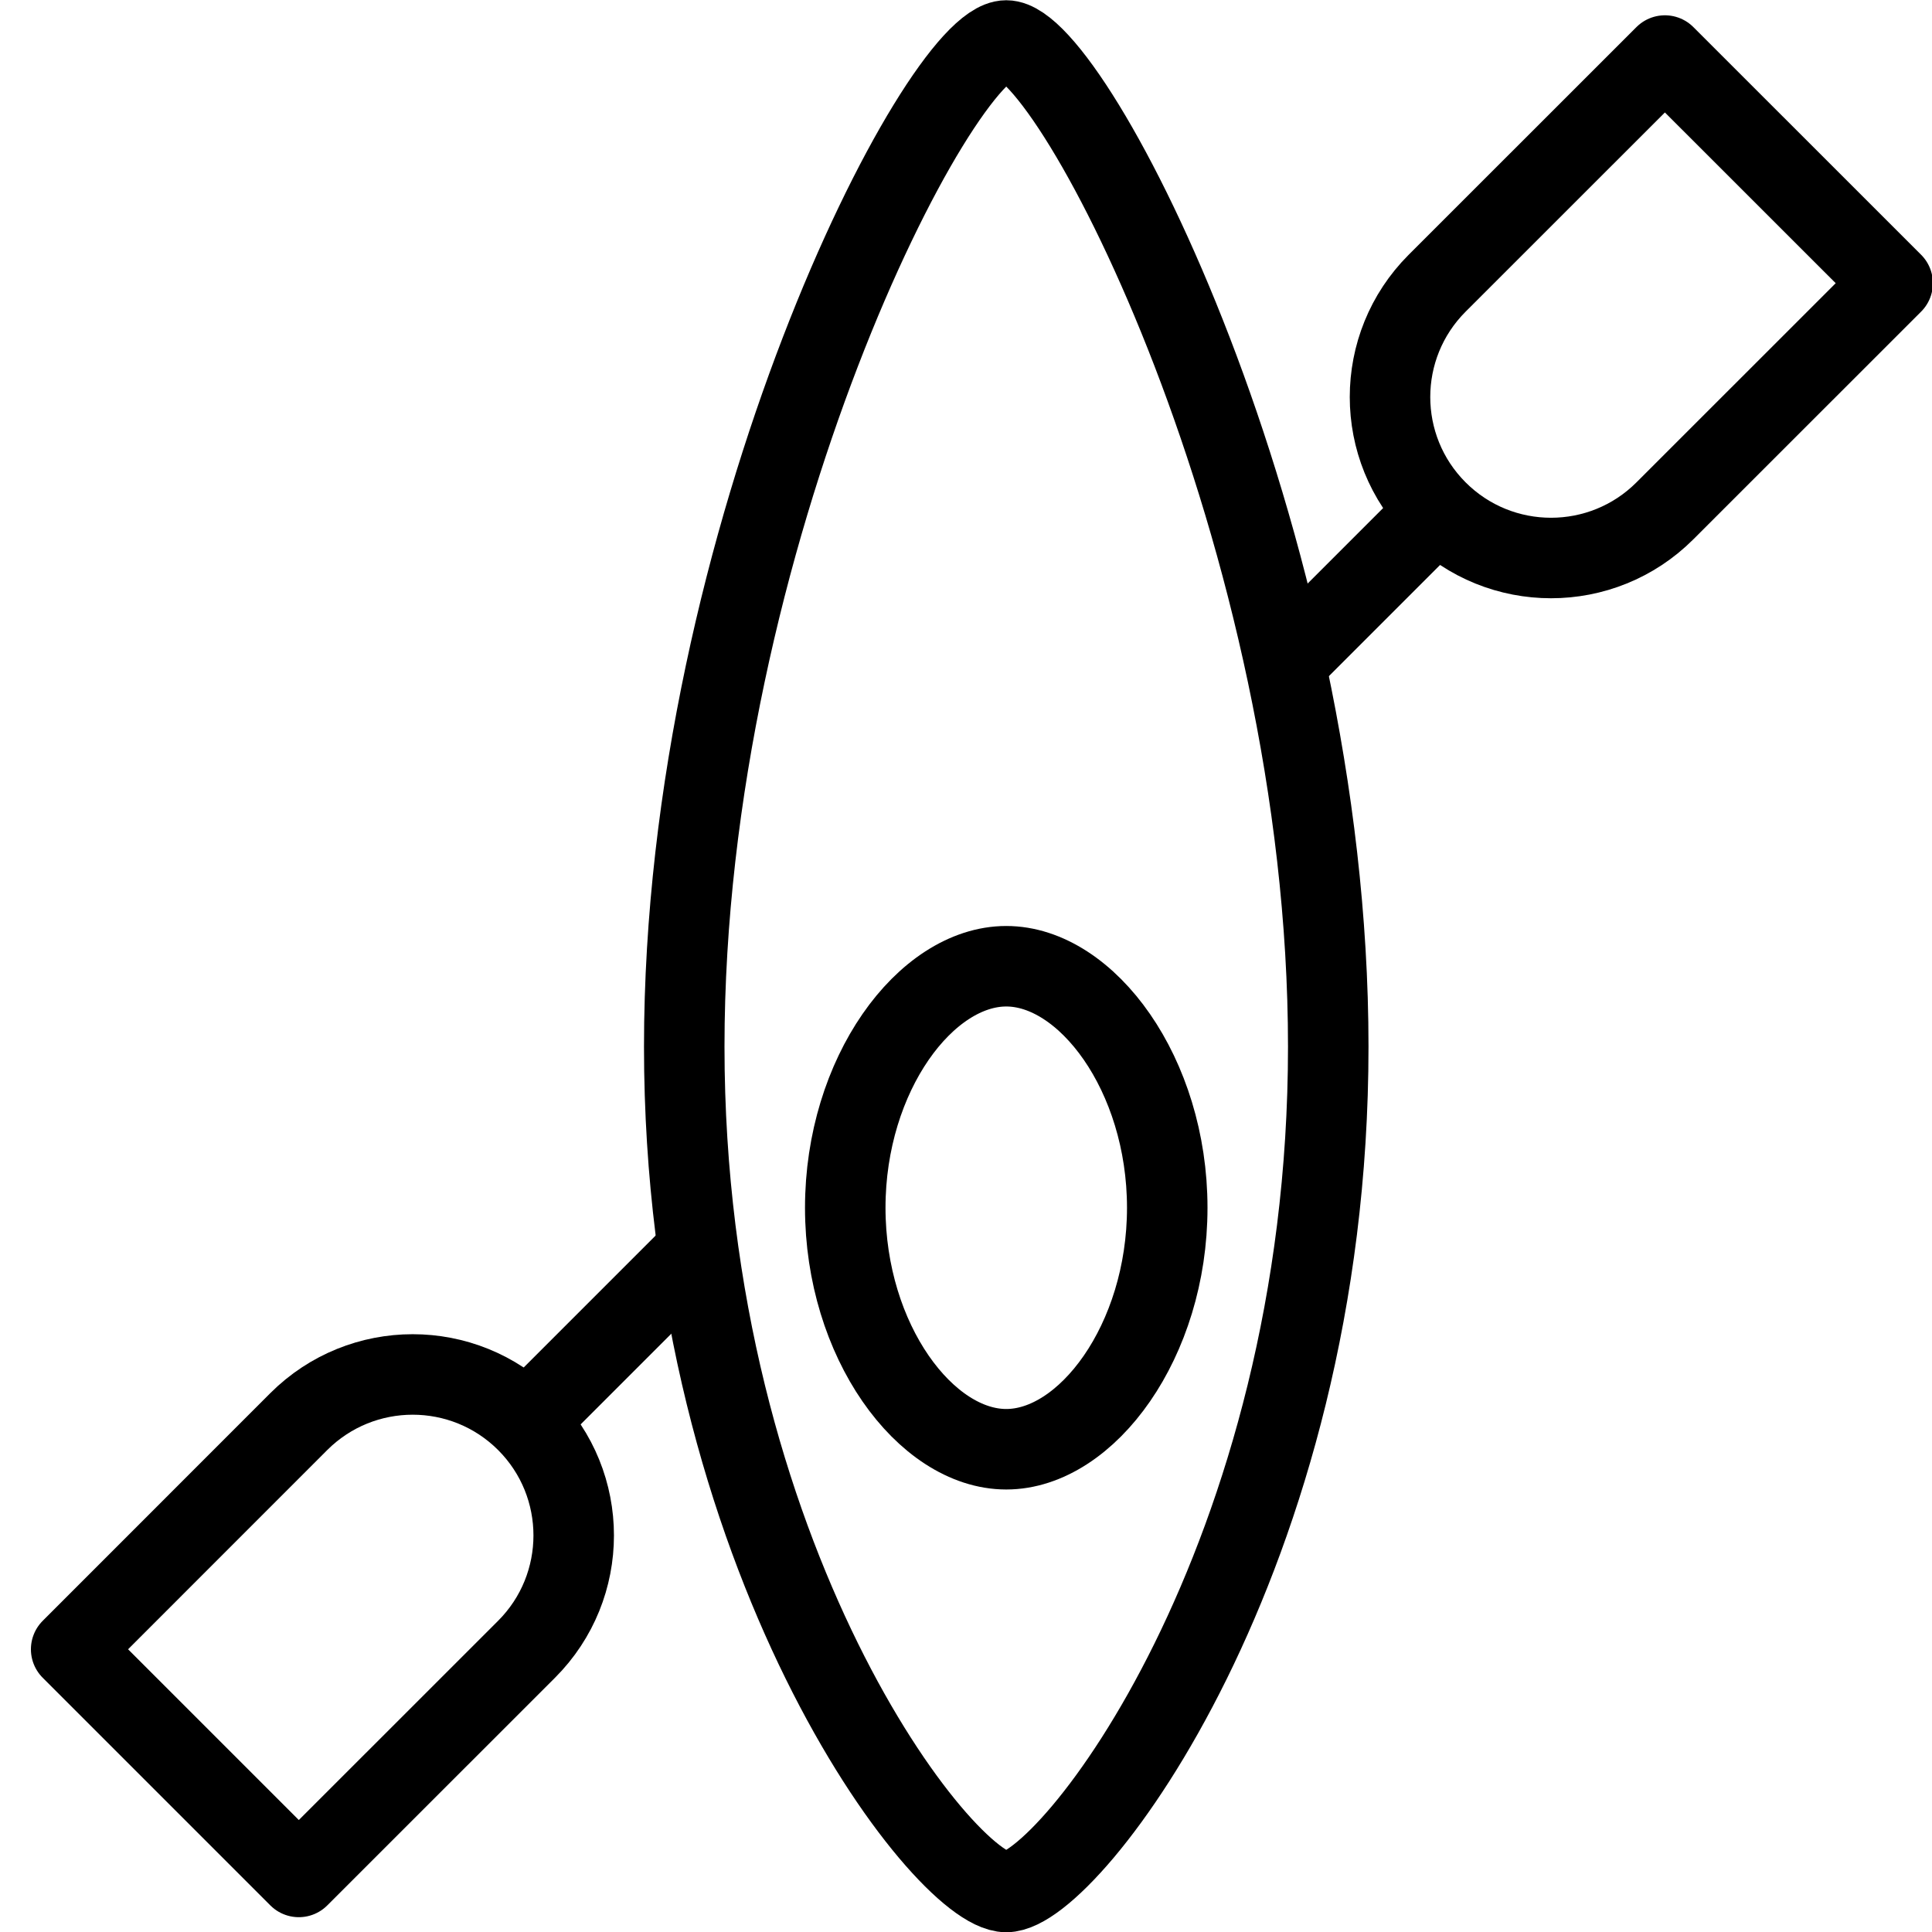 <?xml version="1.0" encoding="utf-8"?>
<!-- Generator: Adobe Illustrator 16.0.3, SVG Export Plug-In . SVG Version: 6.00 Build 0)  -->
<!DOCTYPE svg PUBLIC "-//W3C//DTD SVG 1.1//EN" "http://www.w3.org/Graphics/SVG/1.1/DTD/svg11.dtd">
<svg version="1.1" xmlns="http://www.w3.org/2000/svg" xmlns:xlink="http://www.w3.org/1999/xlink" x="0px" y="0px" width="24px"
	 height="24px" viewBox="0 0 24 24" enable-background="new 0 0 24 24" xml:space="preserve">
<g id="Outline_Icons">
	<g>
		<path fill="none" stroke="#000000" stroke-linejoin="round" stroke-miterlimit="10" d="M16.5,13.003c0,6.352-3.225,10.5-4,10.5
			s-4-4.148-4-10.5s3.175-12.5,4-12.5S16.5,6.651,16.5,13.003z"/>
		<path fill="none" stroke="#000000" stroke-linejoin="round" stroke-miterlimit="10" d="M14.5,15.003c0,1.656-1,3-2,3s-2-1.344-2-3
			c0-1.657,1-3,2-3S14.5,13.346,14.5,15.003z"/>
		
			<line fill="none" stroke="#000000" stroke-linejoin="round" stroke-miterlimit="10" x1="8.703" y1="15.497" x2="6.541" y2="17.659"/>
		
			<line fill="none" stroke="#000000" stroke-linejoin="round" stroke-miterlimit="10" x1="17.854" y1="6.346" x2="15.994" y2="8.206"/>
		<path fill="none" stroke="#000000" stroke-linejoin="round" stroke-miterlimit="10" d="M23.511,3.518l-2.829-2.828l-2.829,2.828
			c-0.781,0.781-0.781,2.047,0,2.828c0.781,0.781,2.048,0.781,2.829,0L23.511,3.518z"/>
		<path fill="none" stroke="#000000" stroke-linejoin="round" stroke-miterlimit="10" d="M0.884,20.488l2.828,2.828l2.829-2.828
			c0.781-0.781,0.781-2.048,0-2.829c-0.781-0.78-2.047-0.78-2.829,0L0.884,20.488z"/>
	</g>
</g>
<g id="invisible_shape">
	<rect fill="none" width="24" height="24"/>
</g>
</svg>
